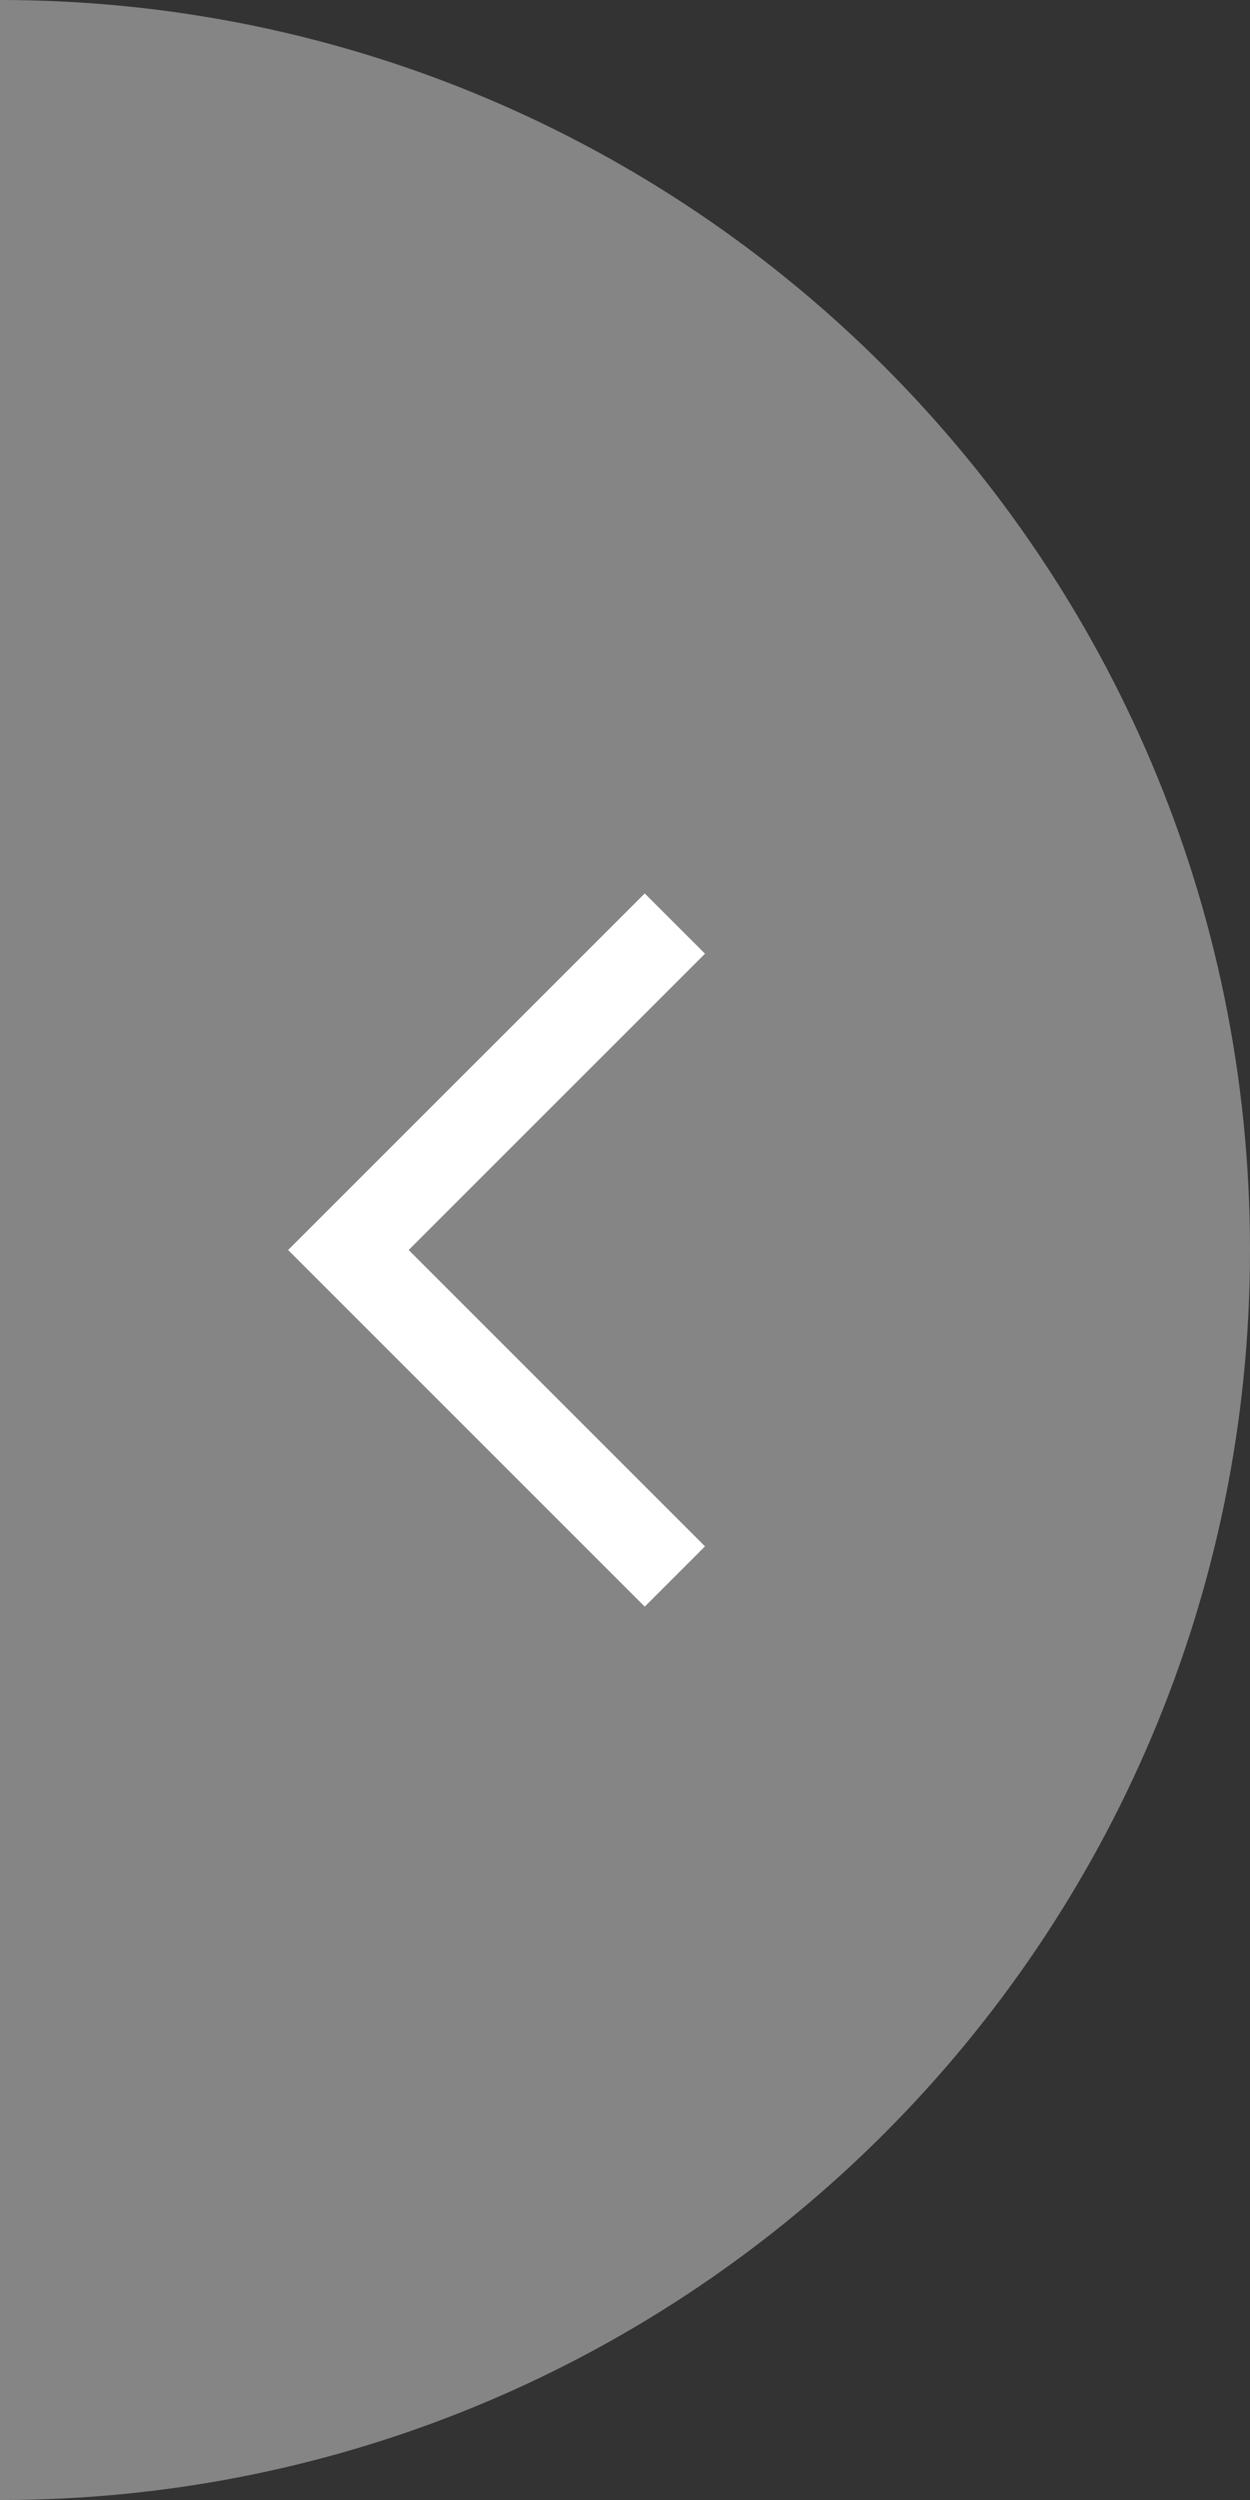 <?xml version="1.0" encoding="utf-8"?>
<!-- Generator: Adobe Illustrator 16.0.0, SVG Export Plug-In . SVG Version: 6.00 Build 0)  -->
<!DOCTYPE svg PUBLIC "-//W3C//DTD SVG 1.1//EN" "http://www.w3.org/Graphics/SVG/1.1/DTD/svg11.dtd">
<svg version="1.1" id="Layer_1" xmlns="http://www.w3.org/2000/svg" xmlns:xlink="http://www.w3.org/1999/xlink" x="0px" y="0px"
	 width="58.666px" height="117.334px" viewBox="0 1.333 58.666 117.334" enable-background="new 0 1.333 58.666 117.334"
	 xml:space="preserve">
<rect x="0" y="1.333" width="58.666" height="117.334" fill="#333333" stroke="none"/>
<path opacity="0.4" fill="#FFFFFF" enable-background="new    " d="M0,1.333c32.4,0,58.666,26.266,58.666,58.667
	c0,32.4-26.266,58.667-58.666,58.667V1.333z"/>
<g>
	<polygon fill="#FFFFFF" points="30.259,43.265 33.088,46.093 19.18,60 33.088,73.908 30.259,76.736 13.523,60 	"/>
</g>
</svg>
